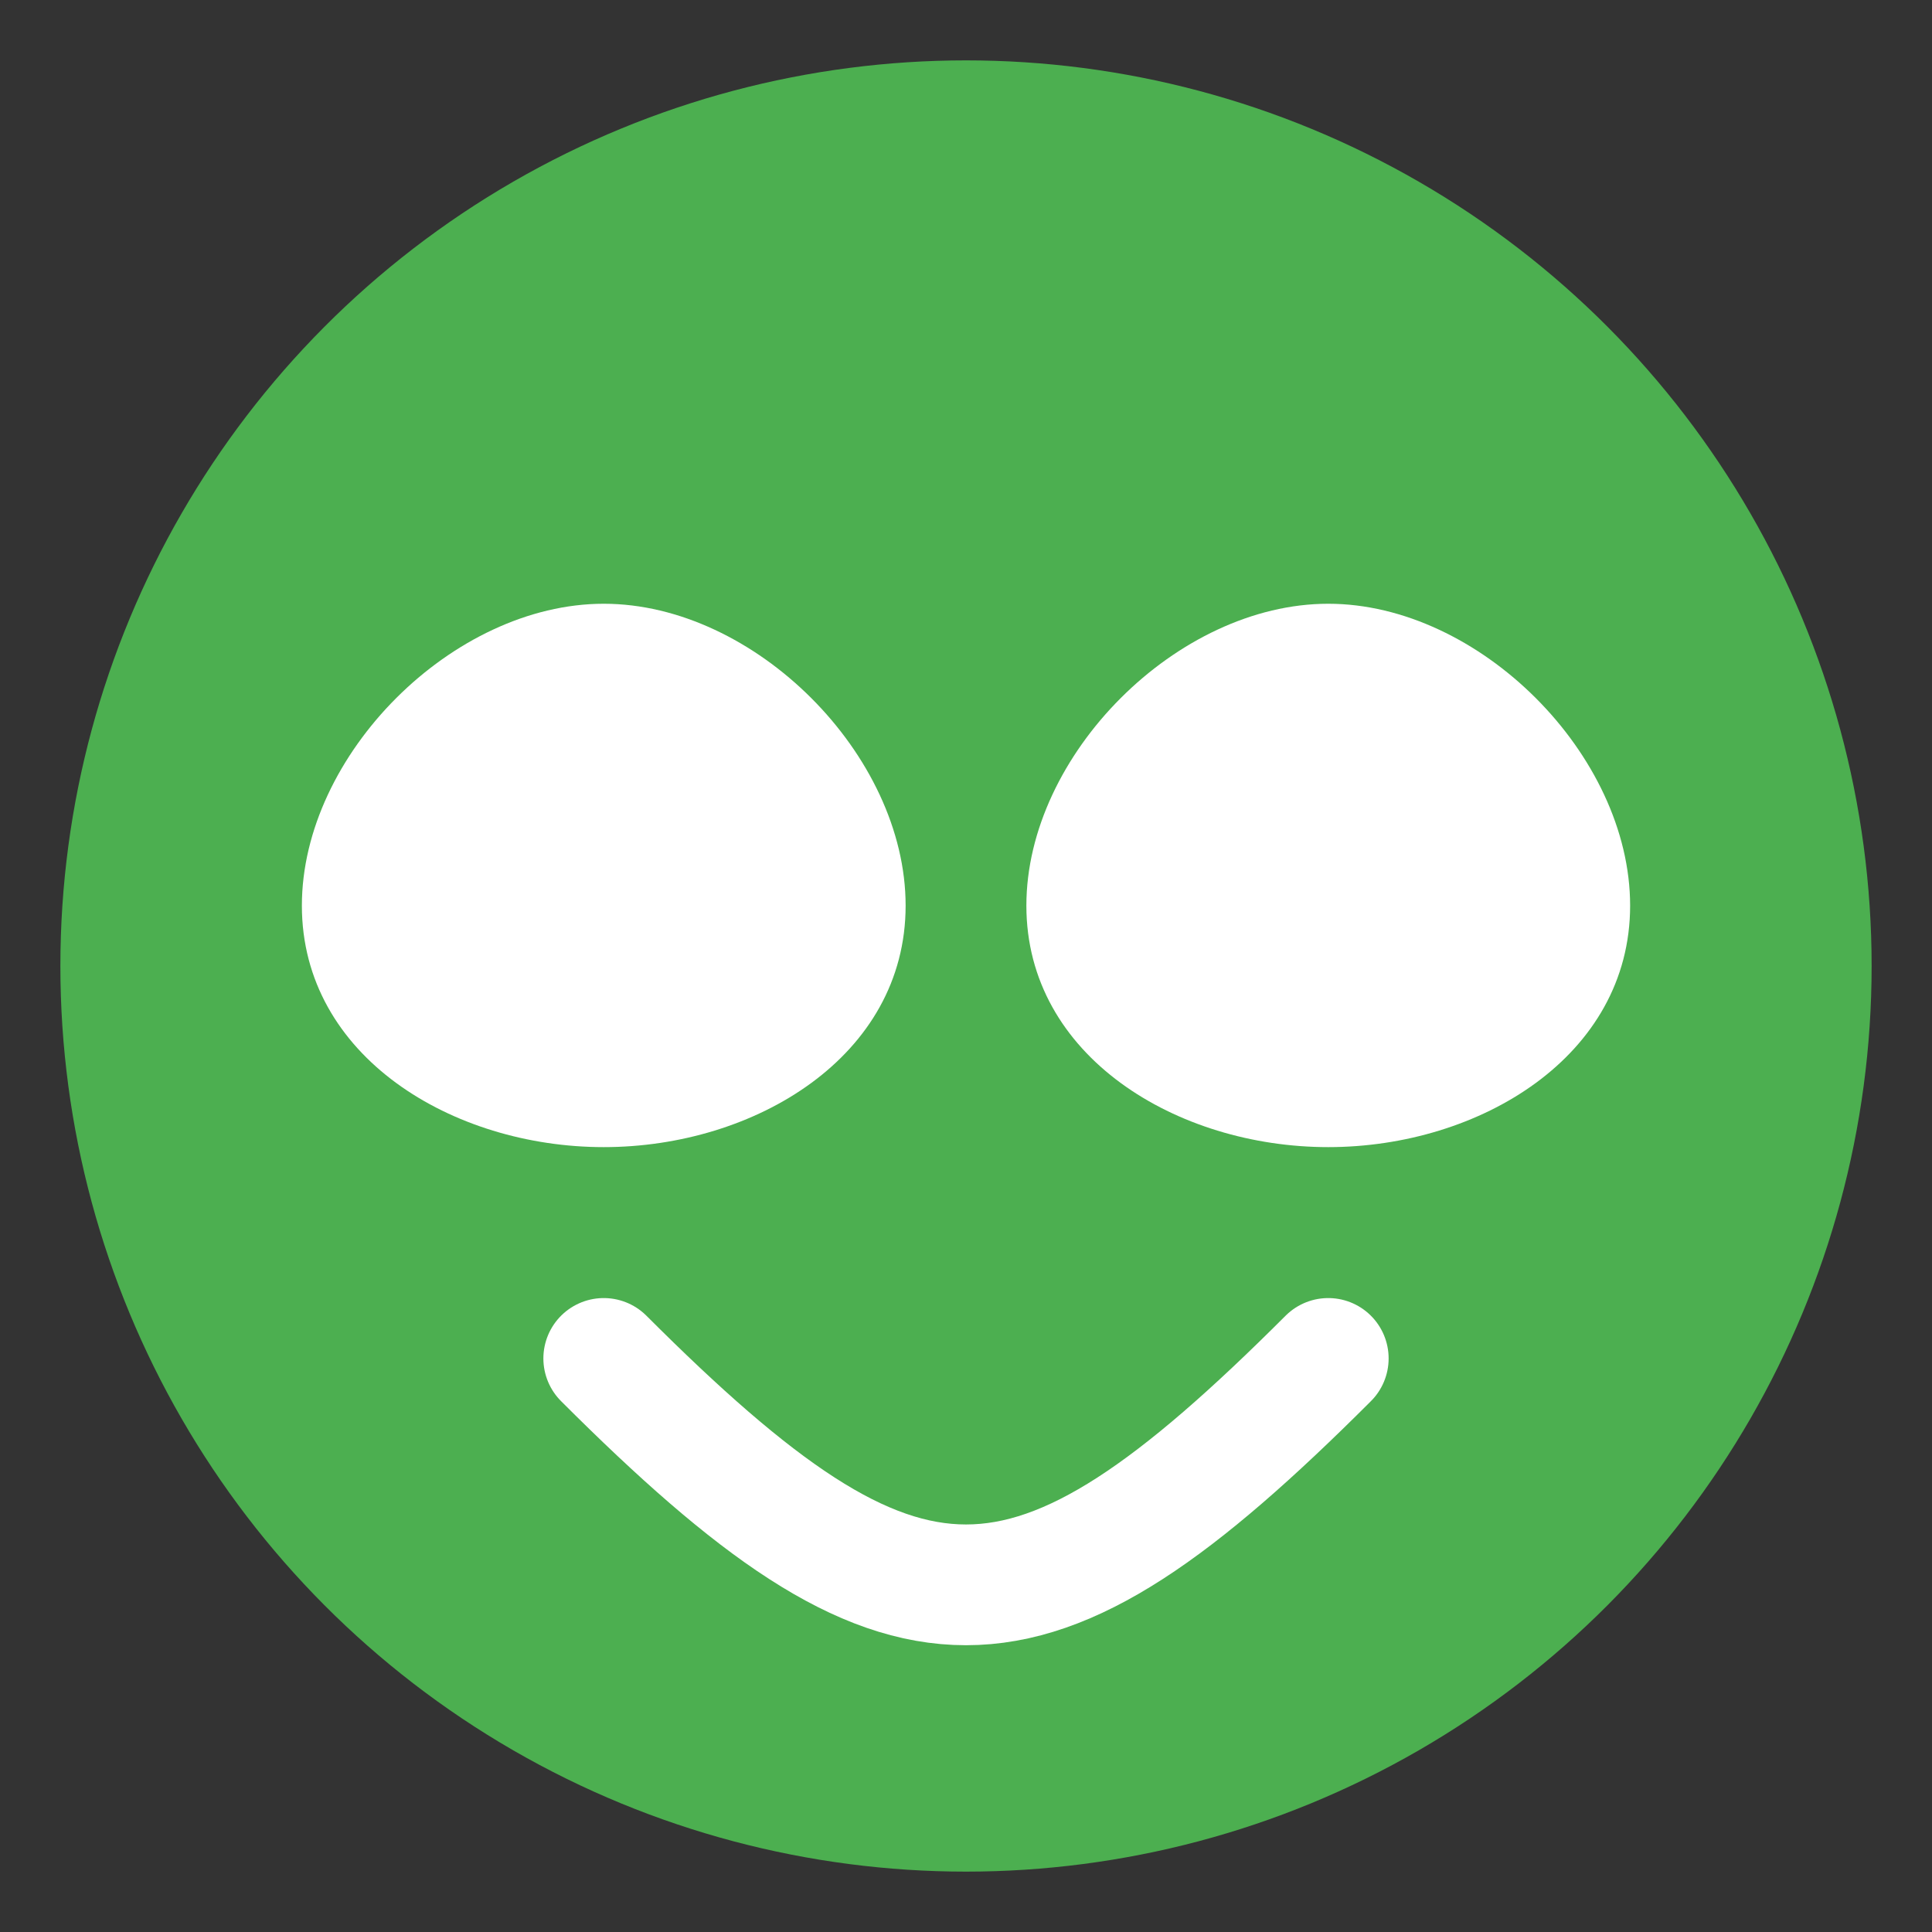 <svg xmlns="http://www.w3.org/2000/svg" viewBox="0 0 64 64">
  <rect x="0" y="0" width="64" height="64" fill="#333333" stroke="none"/>
  <circle cx="32" cy="32" r="30" fill="#4CAF50"/>
  <path d="M20,20 C25,20 30,25 30,30 C30,35 25,38 20,38 C15,38 10,35 10,30 C10,25 15,20 20,20 Z" fill="#FFFFFF"/>
  <path d="M44,20 C49,20 54,25 54,30 C54,35 49,38 44,38 C39,38 34,35 34,30 C34,25 39,20 44,20 Z" fill="#FFFFFF"/>
  <path d="M20,45 C30,55 34,55 44,45" stroke="#FFFFFF" stroke-width="4" stroke-linecap="round" fill="none"/>
</svg>
